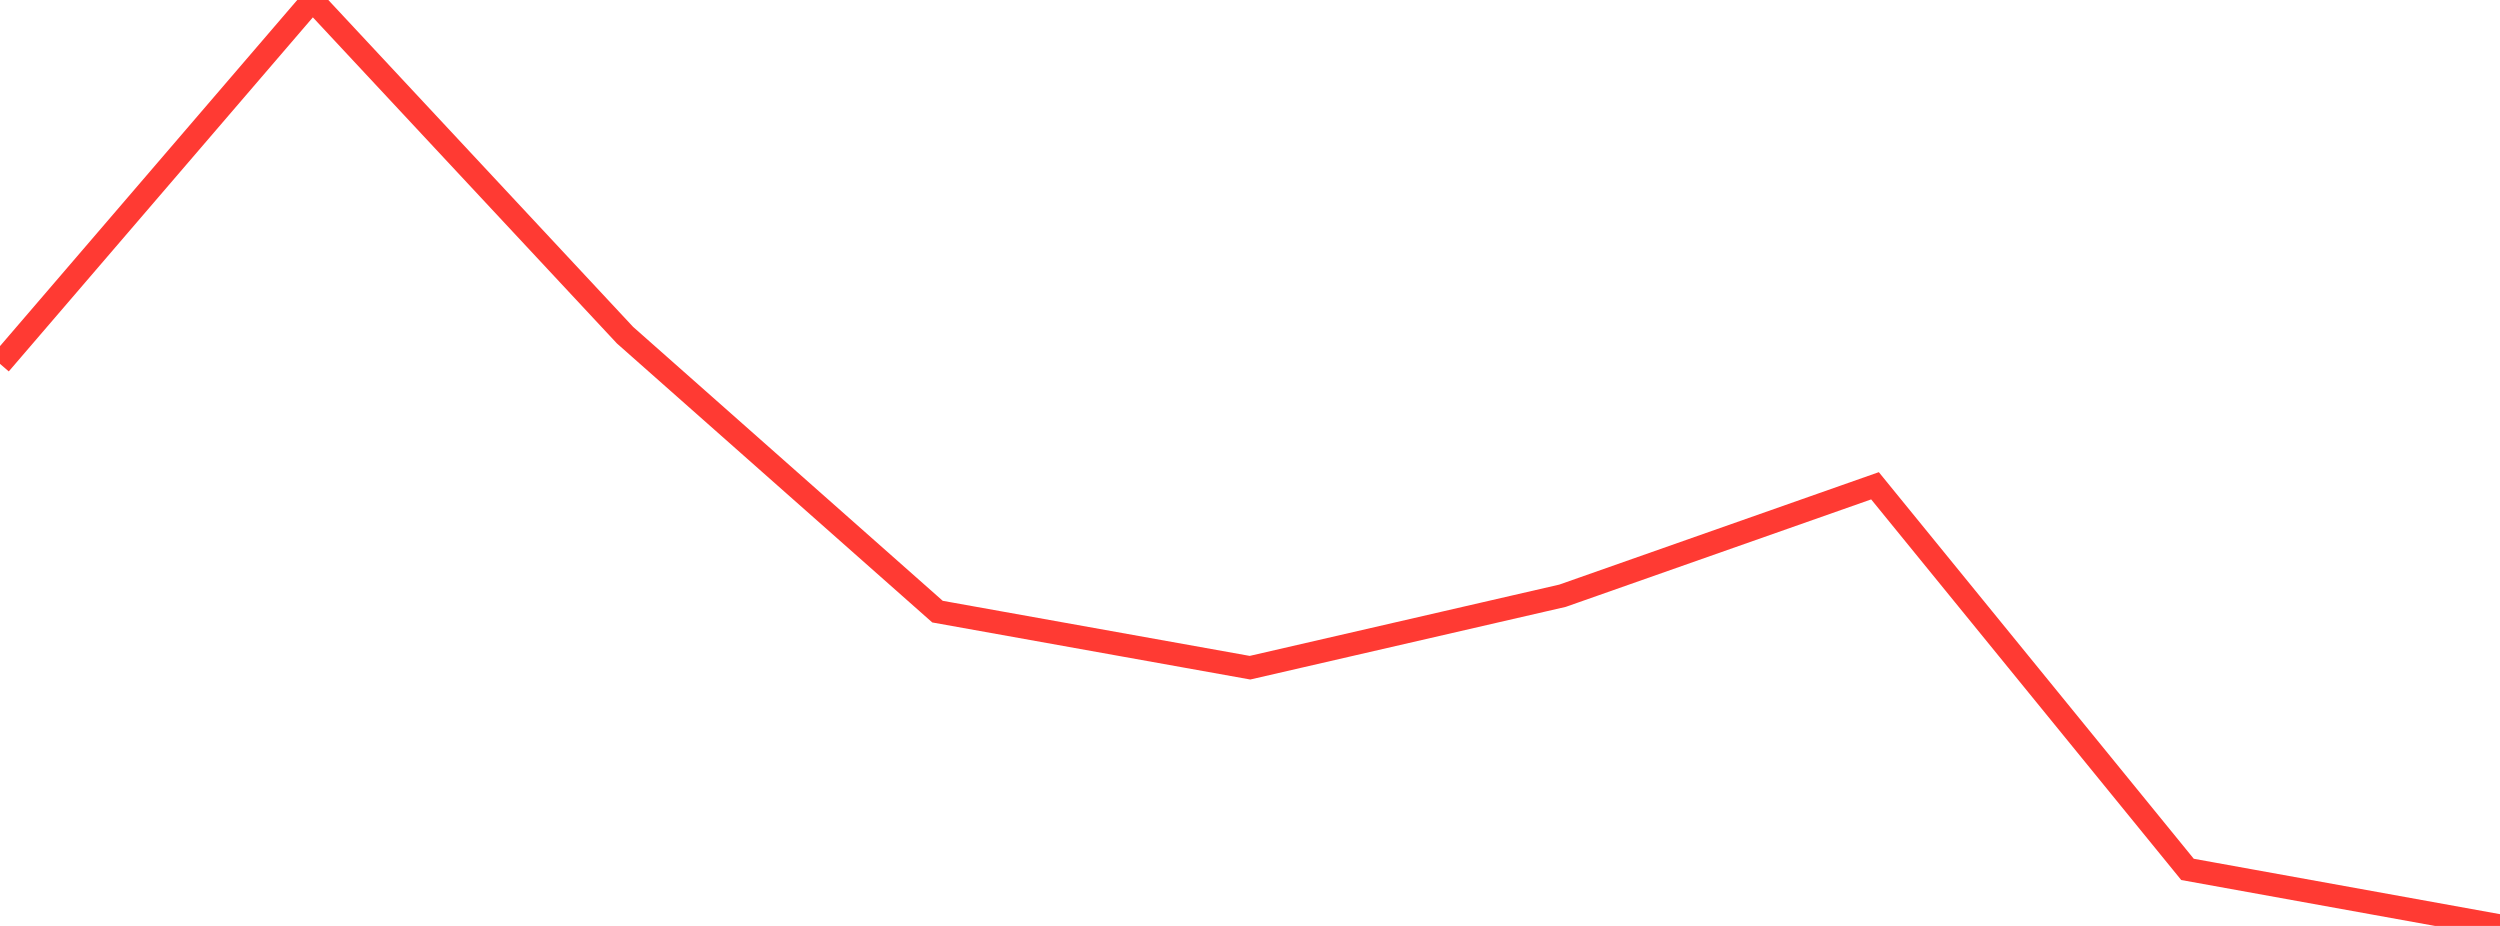 <?xml version="1.0" standalone="no"?>
<!DOCTYPE svg PUBLIC "-//W3C//DTD SVG 1.1//EN" "http://www.w3.org/Graphics/SVG/1.1/DTD/svg11.dtd">

<svg width="135" height="50" viewBox="0 0 135 50" preserveAspectRatio="none" 
  xmlns="http://www.w3.org/2000/svg"
  xmlns:xlink="http://www.w3.org/1999/xlink">


<polyline points="0.0, 19.649 16.875, 0.0 33.75, 18.098 50.625, 33.028 67.5, 36.056 84.375, 32.17 101.25, 26.232 118.125, 46.947 135.0, 50.0" fill="none" stroke="#ff3a33" stroke-width="1.25"/>

</svg>